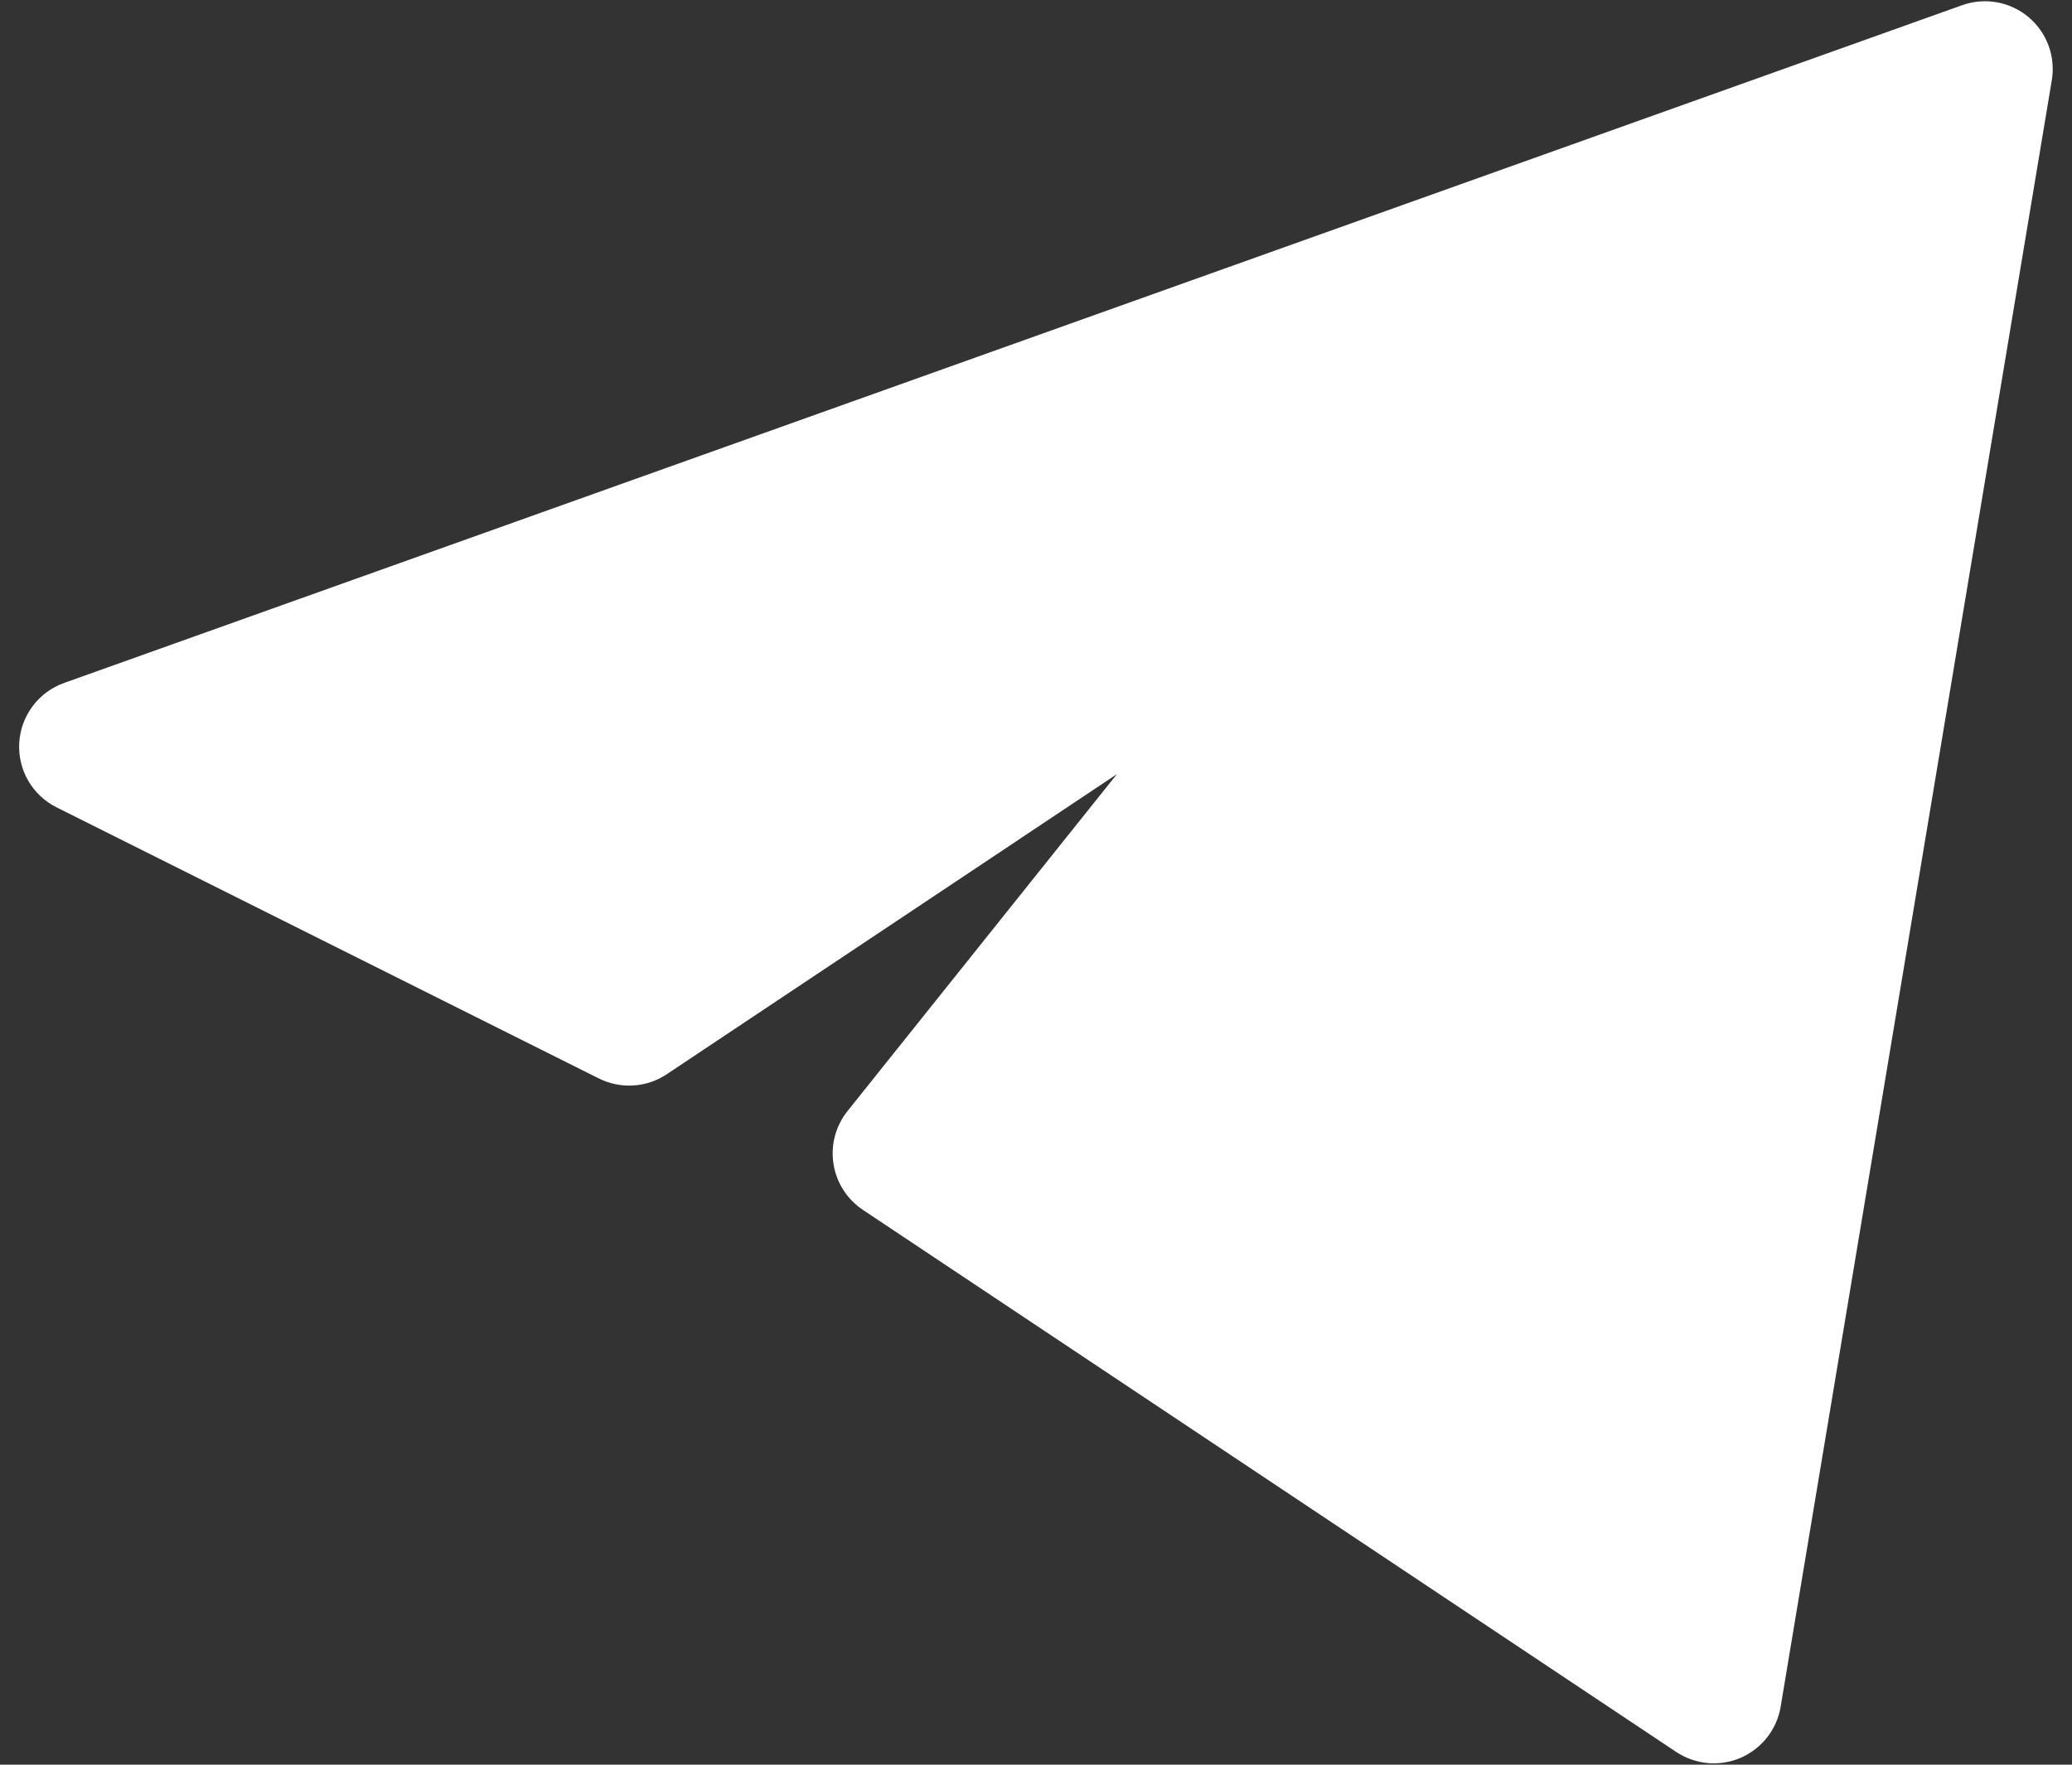 <svg width="54" height="46" viewBox="0 0 54 46" fill="none" xmlns="http://www.w3.org/2000/svg">
<rect x="0" y="0" width="54" height="46" fill="#333333" stroke="none"/>
<path d="M53.474 2.089C53.524 1.785 53.495 1.474 53.388 1.186C53.281 0.897 53.101 0.642 52.865 0.444C52.629 0.247 52.345 0.114 52.043 0.06C51.74 0.006 51.428 0.032 51.138 0.135L1.672 17.802C1.346 17.918 1.061 18.127 0.853 18.404C0.645 18.681 0.523 19.012 0.502 19.358C0.481 19.704 0.561 20.048 0.734 20.348C0.907 20.648 1.164 20.89 1.474 21.045L15.607 28.112C15.886 28.251 16.196 28.314 16.507 28.295C16.818 28.276 17.118 28.175 17.377 28.002L29.108 20.18L22.087 28.963C21.934 29.154 21.823 29.375 21.76 29.612C21.697 29.848 21.684 30.095 21.722 30.337C21.759 30.579 21.846 30.811 21.978 31.017C22.11 31.223 22.283 31.4 22.486 31.536L43.687 45.669C43.932 45.832 44.215 45.931 44.508 45.958C44.802 45.984 45.097 45.936 45.368 45.819C45.638 45.701 45.875 45.518 46.056 45.286C46.238 45.054 46.359 44.78 46.407 44.489L53.474 2.089Z" fill="white"/>
</svg>

